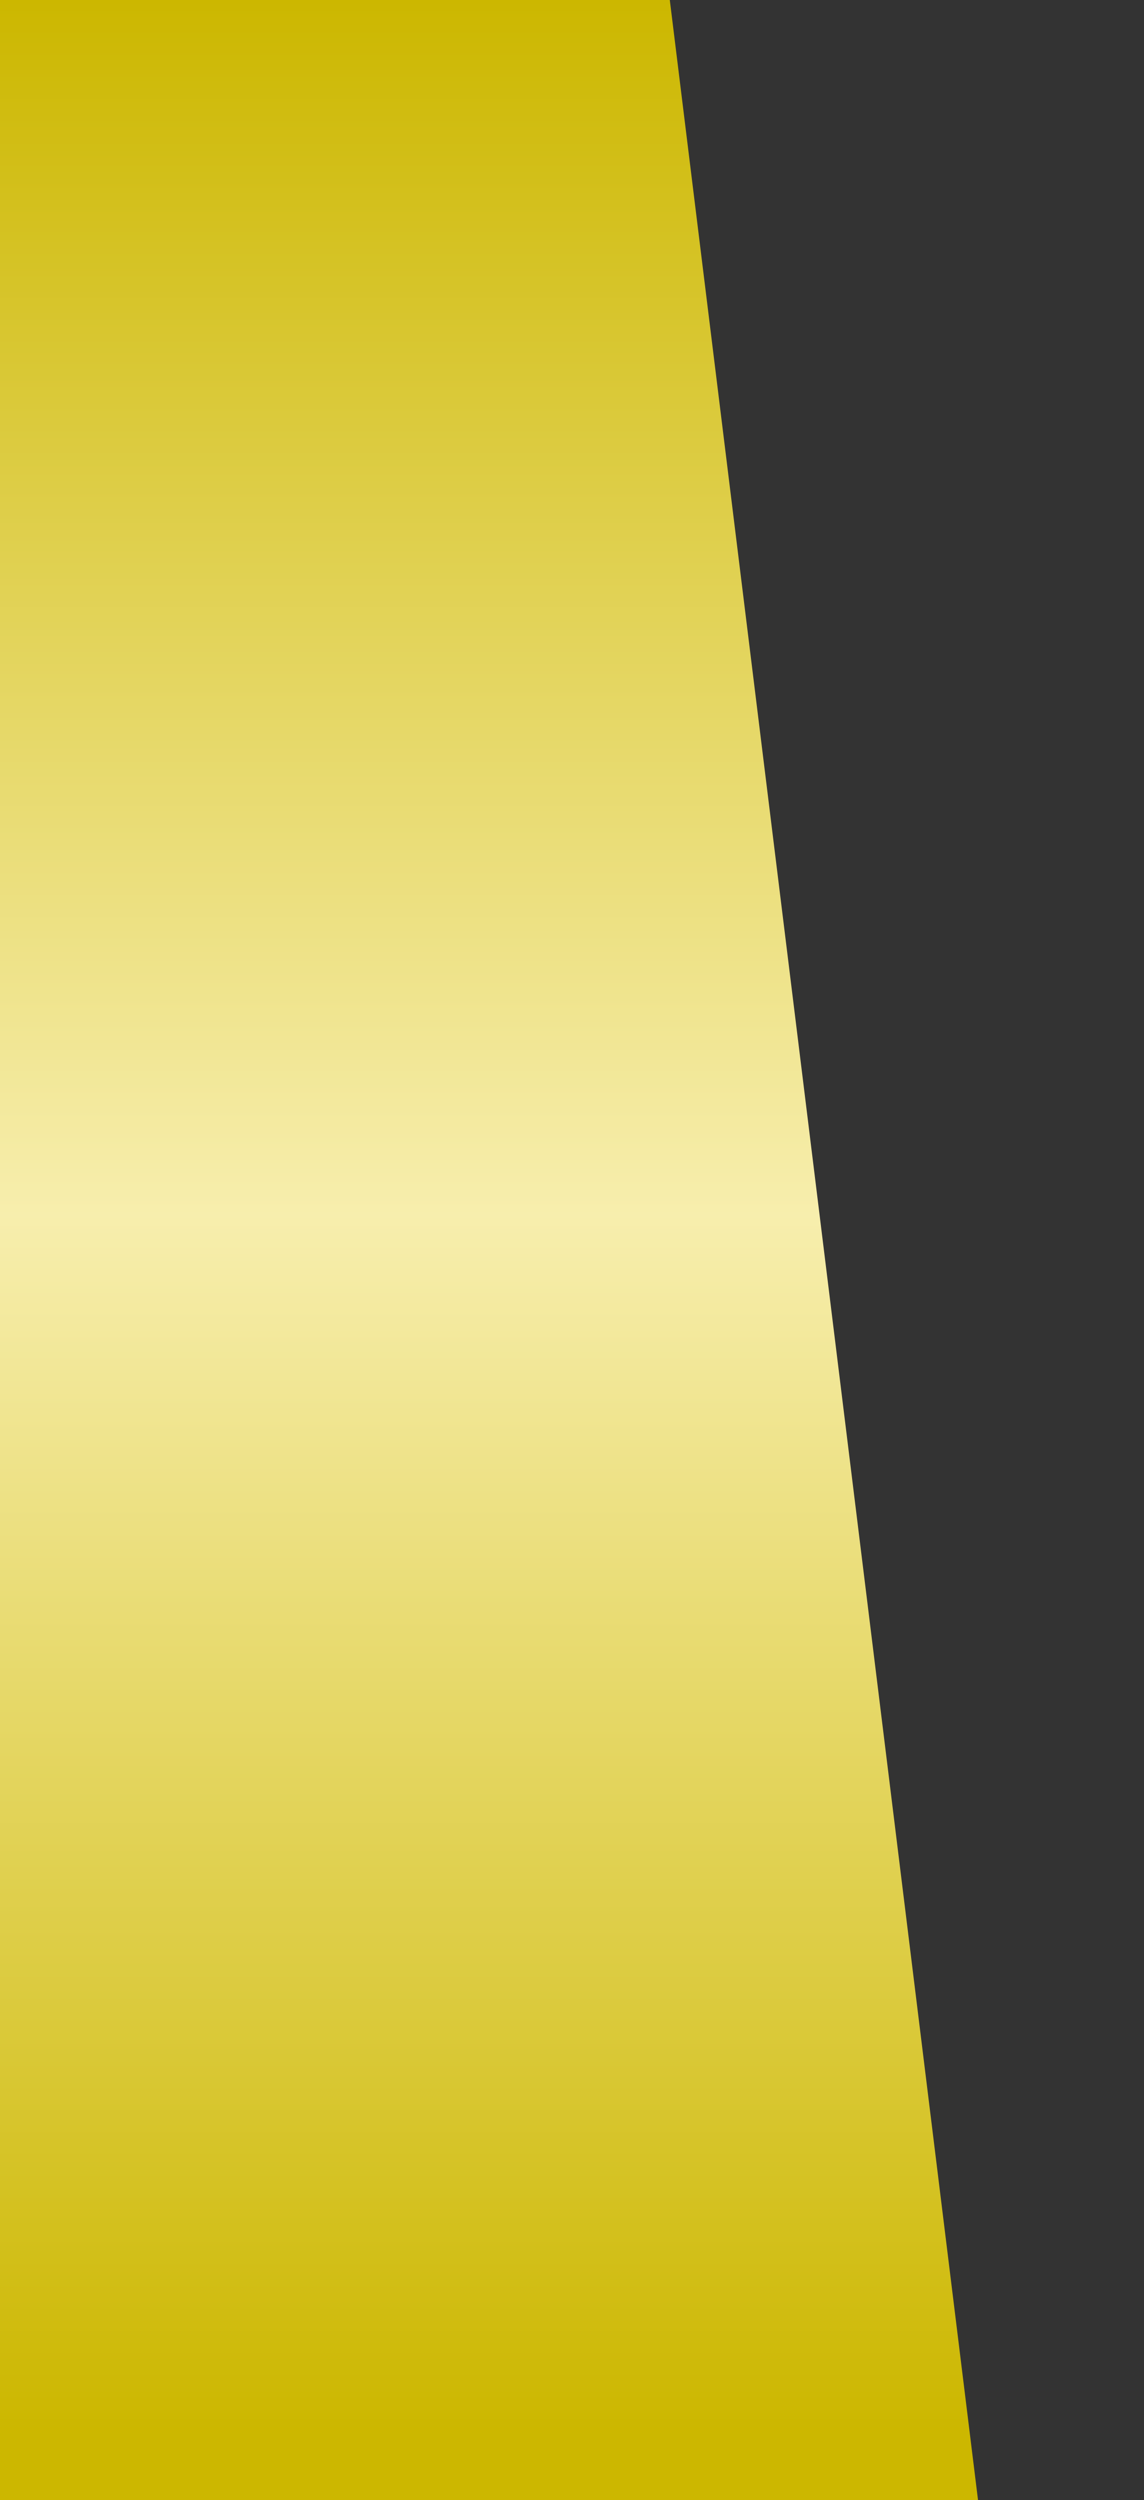 <?xml version="1.0" encoding="utf-8"?>
<!-- Generator: Adobe Illustrator 27.1.1, SVG Export Plug-In . SVG Version: 6.00 Build 0)  -->
<svg version="1.1" id="レイヤー_1" xmlns="http://www.w3.org/2000/svg" xmlns:xlink="http://www.w3.org/1999/xlink" x="0px"
	 y="0px" viewBox="0 0 1488 3251" style="enable-background:new 0 0 1488 3251;" xml:space="preserve" preserveAspectRatio="none">
<rect x="0" y="0" width="1488" height="3251" fill="#333333" stroke="none"/>
<style type="text/css">
	.st0{fill:url(#SVGID_1_);}
</style>
<g transform="translate(-11069 -7537)">
	<linearGradient id="SVGID_1_" gradientUnits="userSpaceOnUse" x1="11705.05" y1="7537" x2="11705.05" y2="10697.085">
		<stop  offset="0" style="stop-color:#CCB700"/>
		<stop  offset="0.5" style="stop-color:#F7EEAD"/>
		<stop  offset="1" style="stop-color:#CCB700"/>
	</linearGradient>
	<path class="st0" d="M11069,10788V7537h871.2l400.9,3251H11069z"/>
</g>
</svg>
